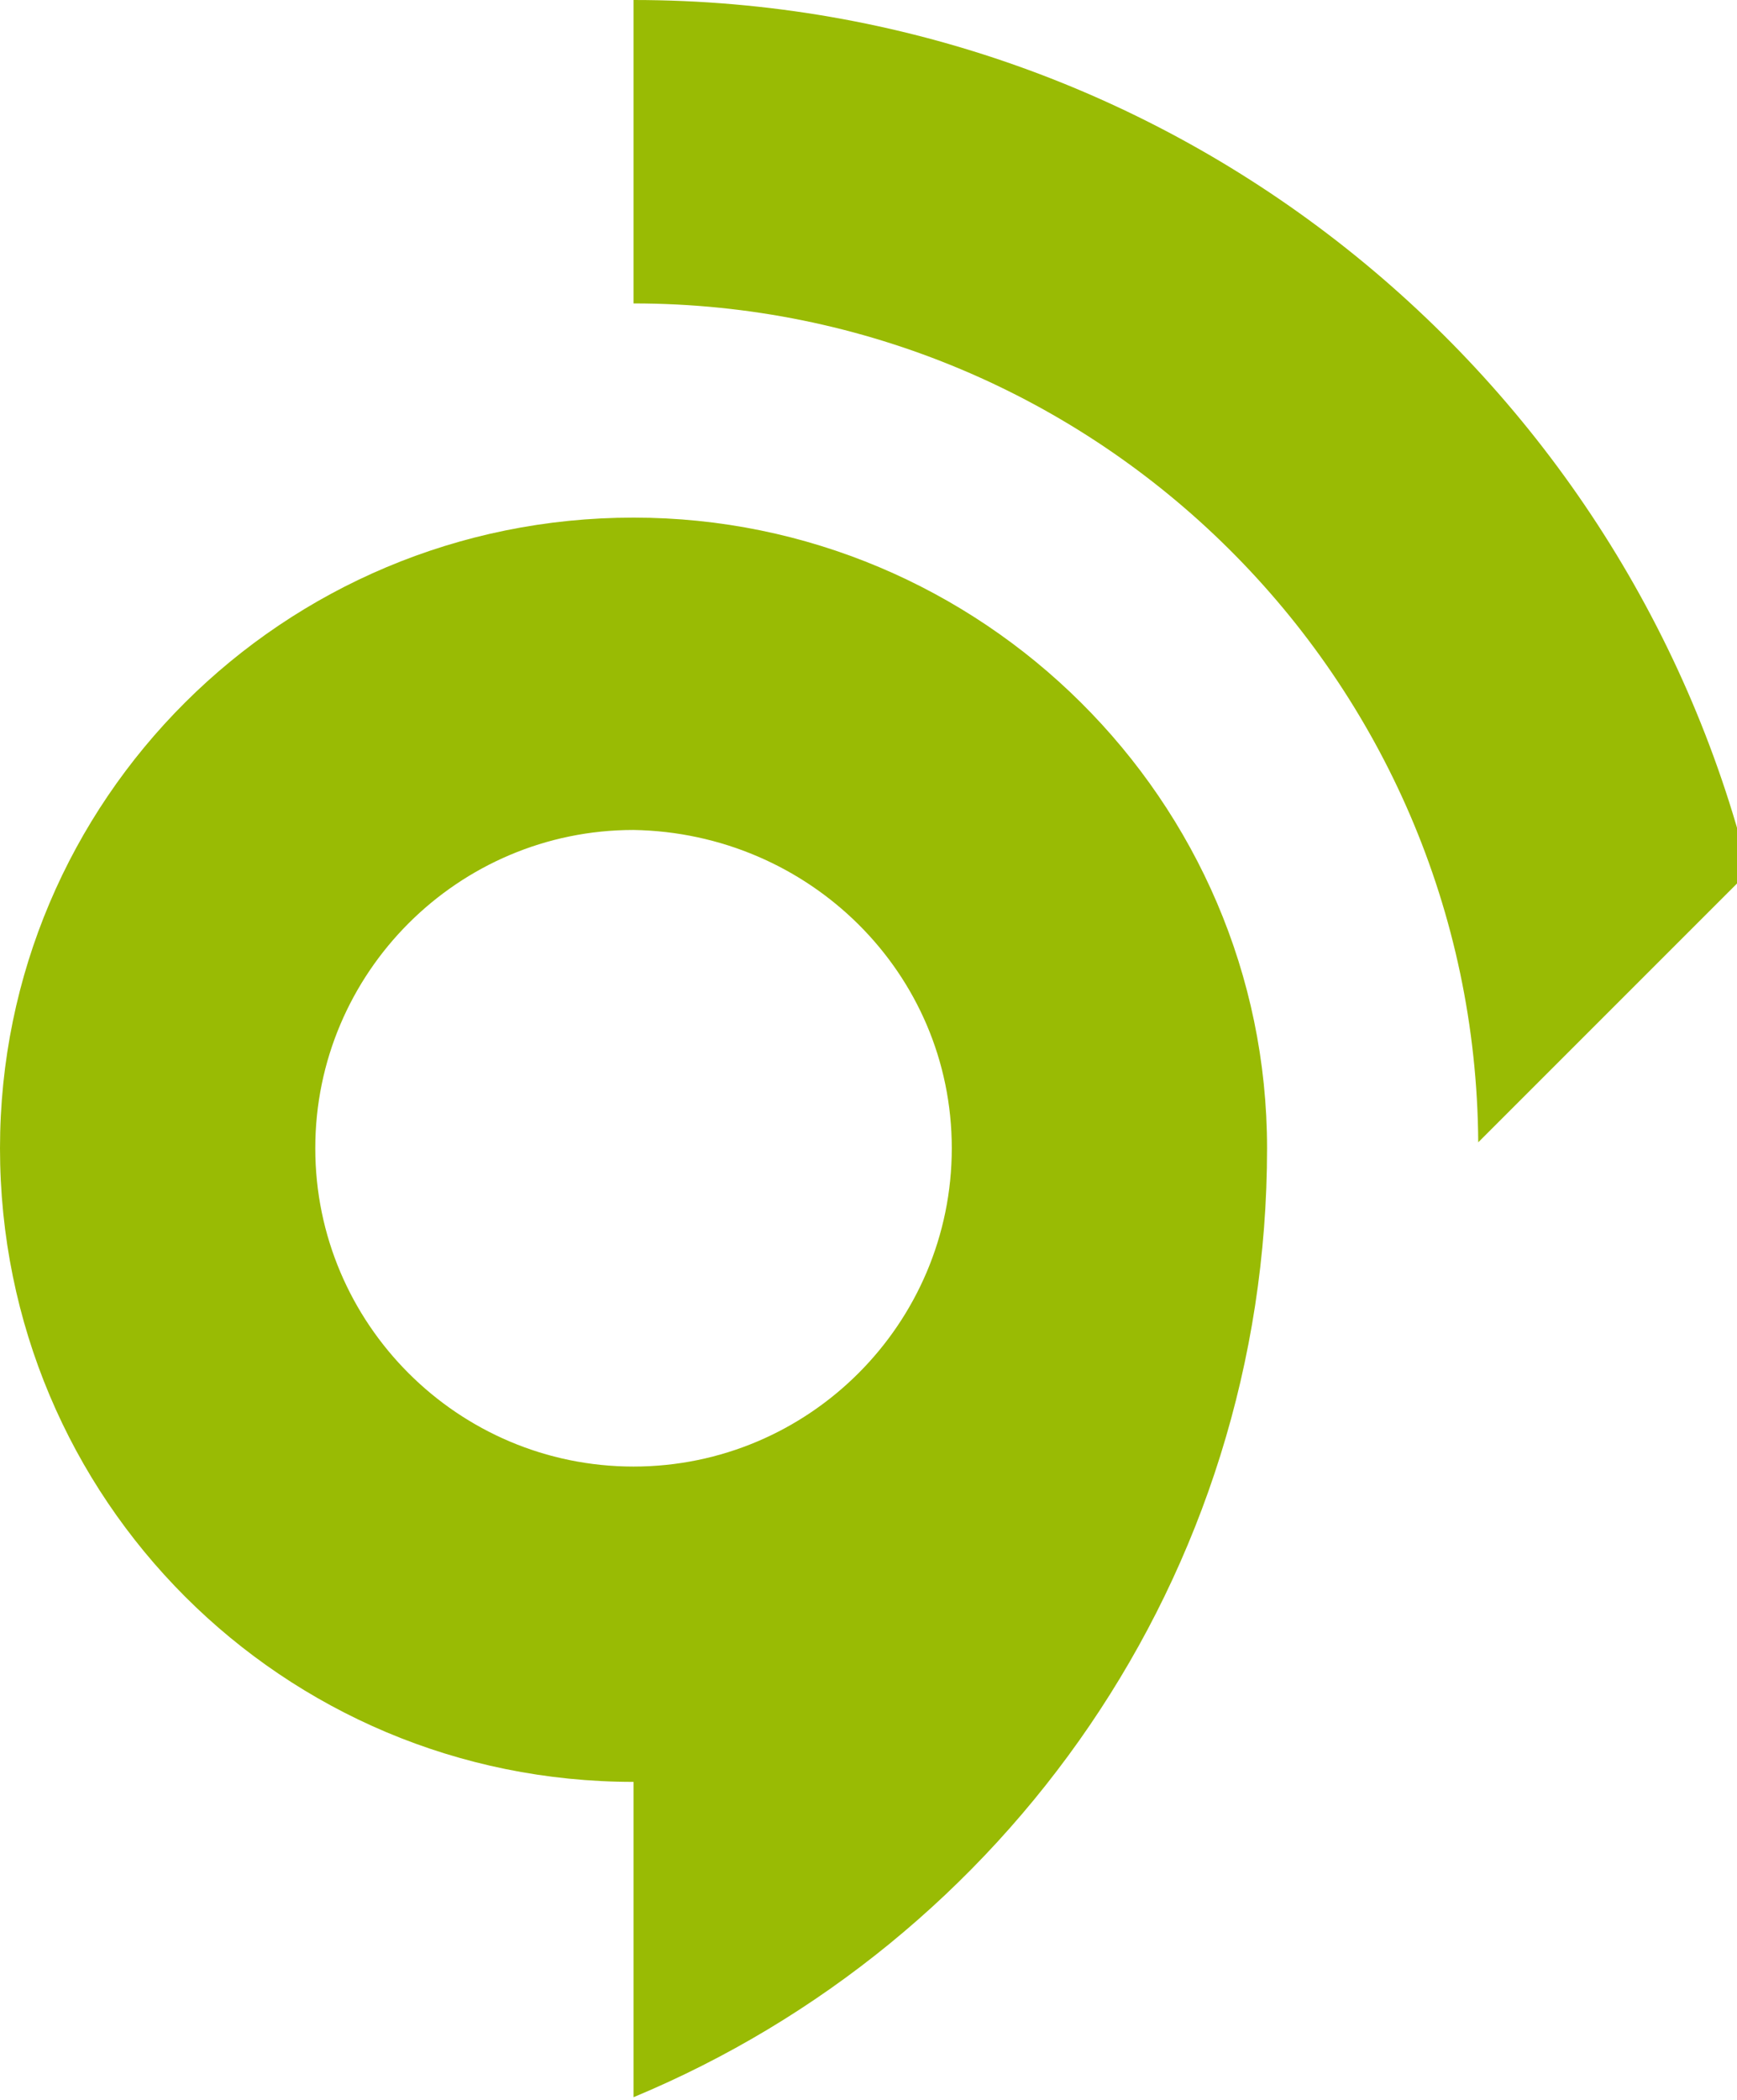 <?xml version="1.0" encoding="utf-8"?>
<!-- Generator: Adobe Illustrator 22.0.0, SVG Export Plug-In . SVG Version: 6.00 Build 0)  -->
<svg version="1.1" id="Vrstva_1" xmlns="http://www.w3.org/2000/svg" xmlns:xlink="http://www.w3.org/1999/xlink" x="0px" y="0px"
	 viewBox="0 0 58.4 70.6" style="enable-background:new 0 0 58.4 70.6;" xml:space="preserve">
<style type="text/css">
	.st0{clip-path:url(#SVGID_4_);fill:#55564C;}
	.st1{fill:#55564C;}
	.st2{clip-path:url(#SVGID_6_);fill:#55564C;}
	.st3{fill:#99BB04;}
</style>
<g>
	<path class="st3" d="M21.3,0v10.2c15.6,0,28.3,12.6,28.4,28.2l9.1-9.1C54.6,12.5,39.4,0,21.3,0z"/>
	<path class="st3" d="M21.3,17.4C9.5,17.4,0,26.9,0,38.6c0,11.8,9.5,21.3,21.3,21.3v10.6C33.8,65.3,42.6,53,42.6,38.6
		C42.6,26.9,33,17.4,21.3,17.4z M21.3,49.3c-5.9,0-10.7-4.8-10.7-10.7c0-5.9,4.8-10.7,10.7-10.7C27.2,28,32,32.7,32,38.6
		C32,44.5,27.2,49.3,21.3,49.3z"/>
</g>
</svg>
